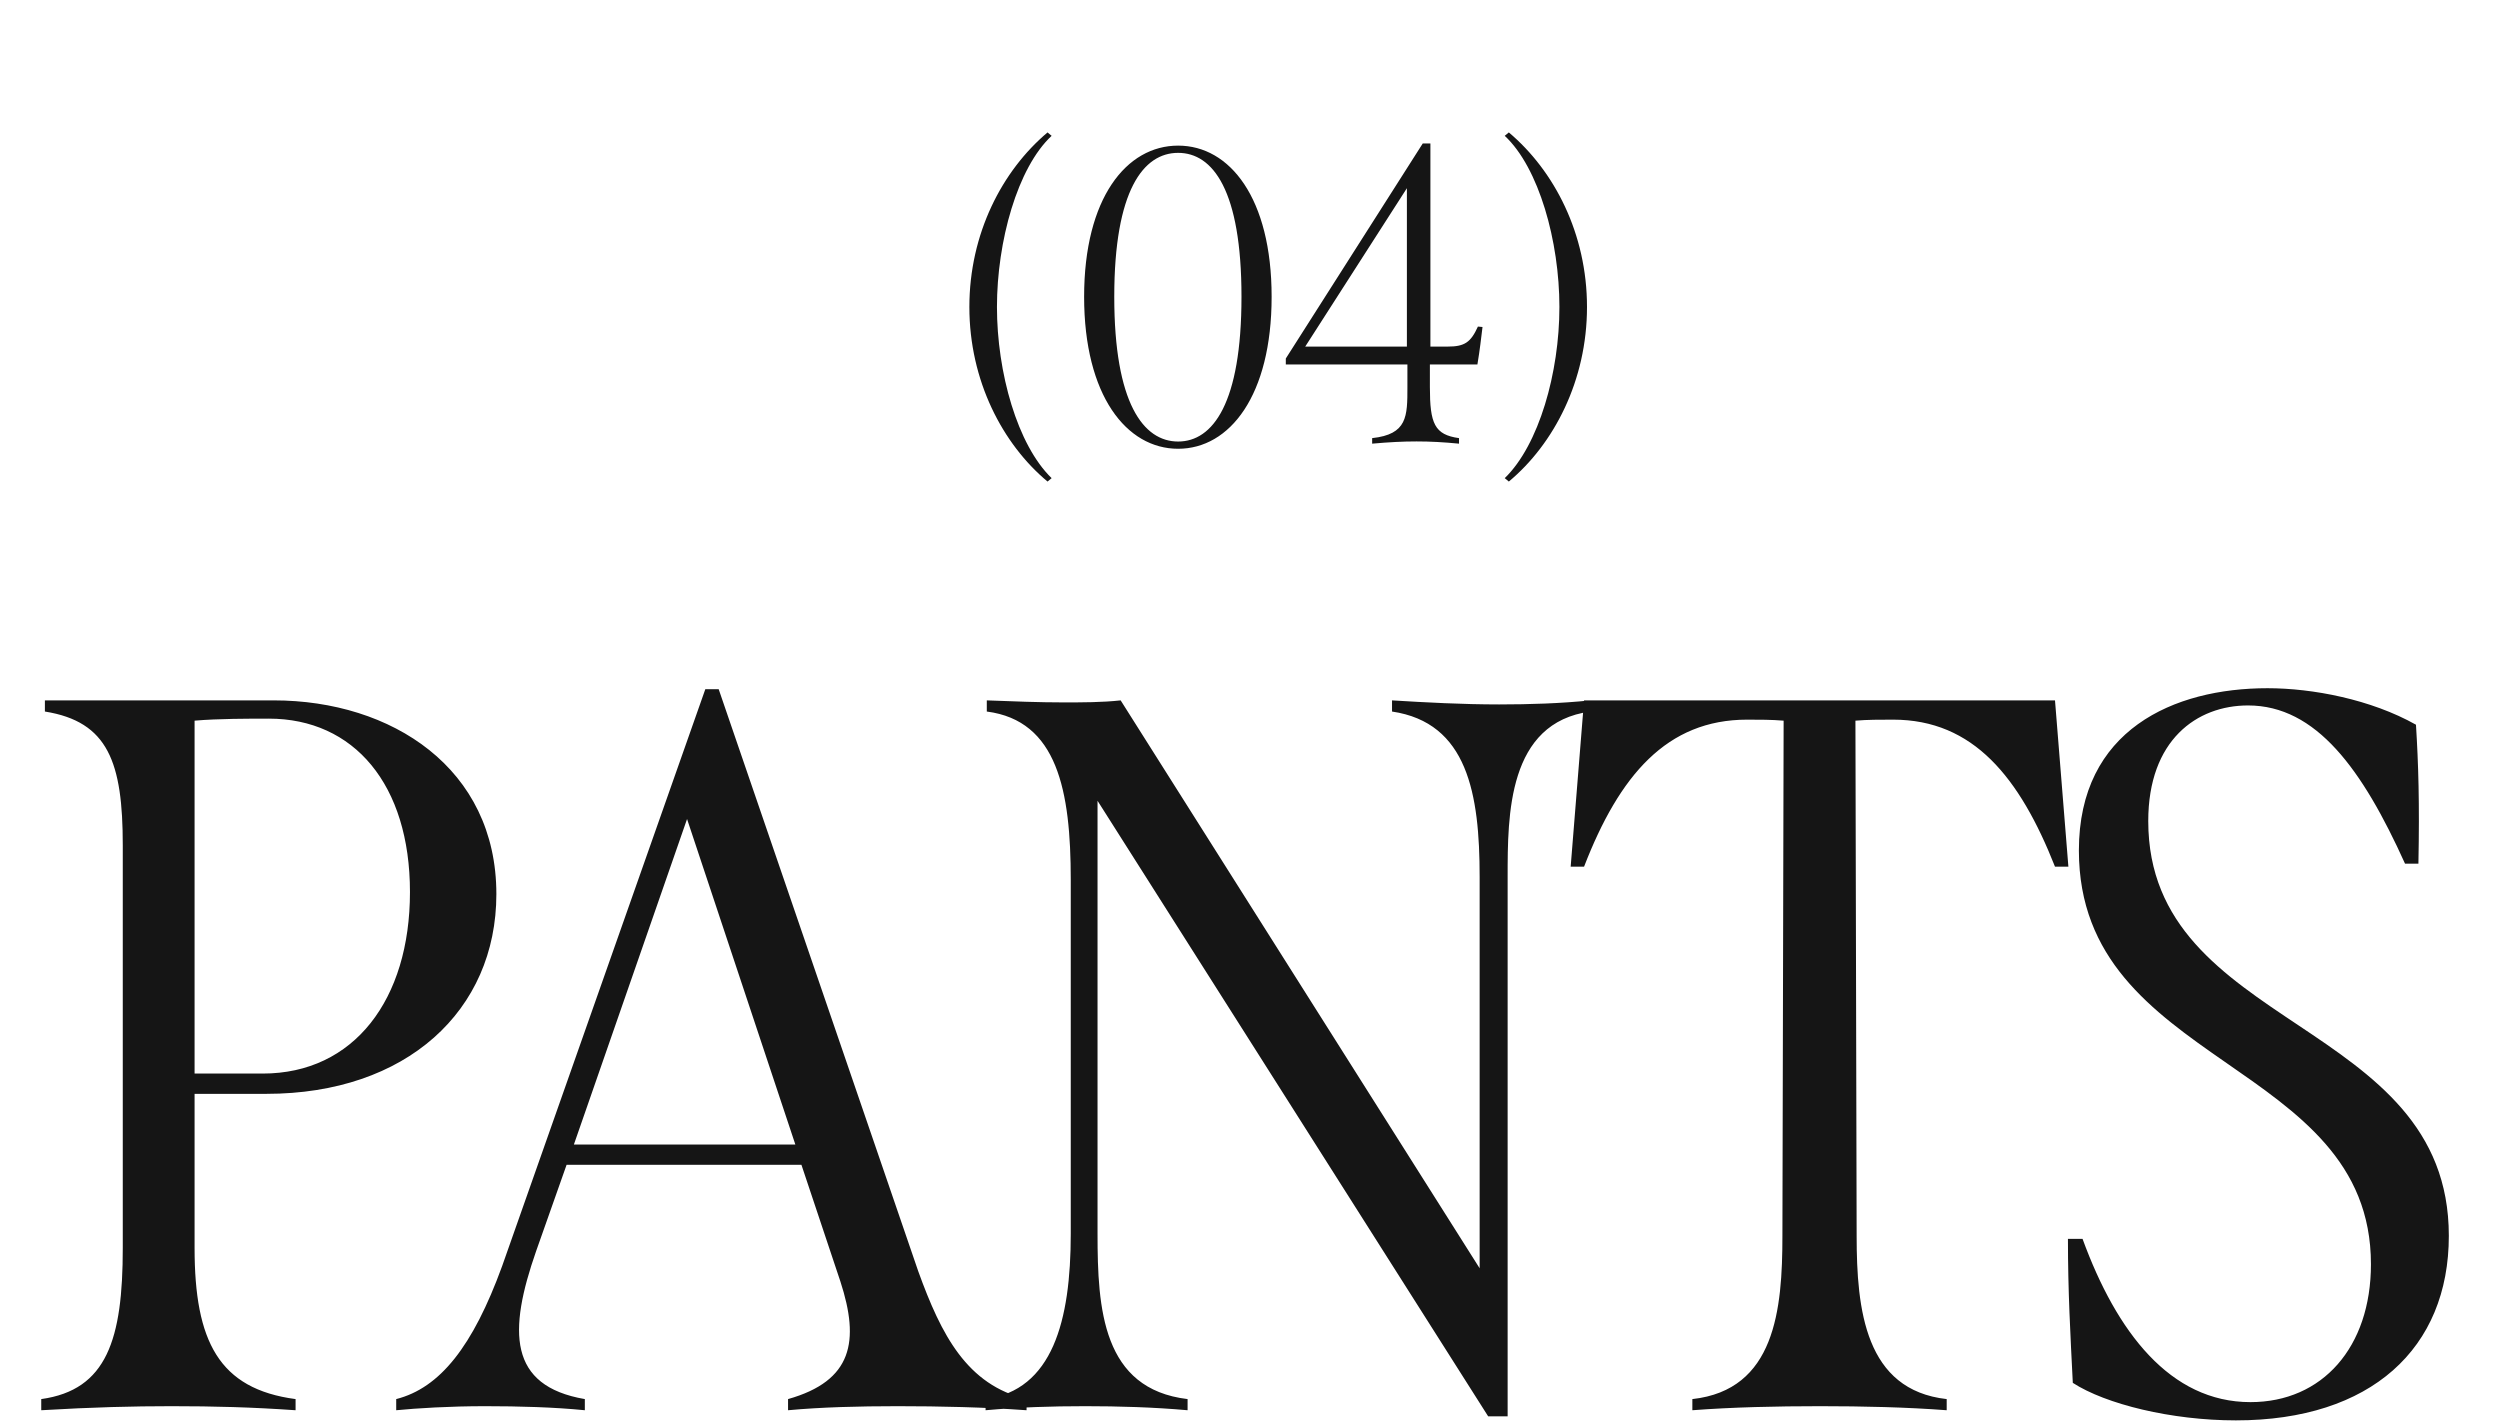 <svg width="355" height="202" viewBox="0 0 355 202" fill="none" xmlns="http://www.w3.org/2000/svg">
<path d="M137.65 43.592C137.65 33.193 142.294 24.245 148.751 18.804L149.331 19.287C144.47 23.822 141.568 34.282 141.568 43.592C141.568 52.903 144.47 63.181 149.331 67.897L148.751 68.381C142.366 63.06 137.65 54.052 137.65 43.592ZM167.294 63.725C159.966 63.725 153.945 56.168 153.945 42.141C153.945 28.115 159.966 20.678 167.294 20.678C174.622 20.678 180.571 28.115 180.571 42.141C180.571 56.168 174.622 63.725 167.294 63.725ZM167.294 62.698C172.228 62.698 176.291 57.256 176.291 42.141C176.291 27.026 172.228 21.706 167.294 21.706C162.361 21.706 158.225 27.026 158.225 42.141C158.225 57.256 162.361 62.698 167.294 62.698ZM209.792 51.754H203.044V54.959C203.044 60.158 203.697 61.73 207.18 62.214V63C202.827 62.577 199.562 62.577 194.846 63V62.214C199.852 61.67 199.852 59.131 199.852 54.959V51.754H182.585V50.908L202.028 20.376H203.117V49.215H205.584C207.978 49.215 208.848 48.611 209.864 46.373L210.517 46.434C210.299 48.187 210.154 49.578 209.792 51.754ZM199.779 49.215V26.724L185.342 49.215H199.779ZM225.354 43.592C225.354 54.052 220.638 63.06 214.254 68.381L213.673 67.897C218.534 63.181 221.436 52.903 221.436 43.592C221.436 34.282 218.534 23.822 213.673 19.287L214.254 18.804C220.711 24.245 225.354 33.193 225.354 43.592Z" fill="#151515"/>
<path d="M37.825 155.326H27.63V177.214C27.63 190.462 31.086 197.23 41.972 198.67V200.254C35.751 199.822 30.394 199.678 24.346 199.678C18.99 199.678 13.114 199.822 5.857 200.254V198.67C15.188 197.374 17.434 190.174 17.434 177.214V120.046C17.434 108.238 15.361 102.478 6.375 101.038V99.454H38.862C55.623 99.454 70.484 109.102 70.484 126.958C70.484 143.518 57.697 155.326 37.825 155.326ZM38.17 102.046C35.406 102.046 30.913 102.046 27.63 102.334V152.446H37.306C50.266 152.446 58.215 141.934 58.215 126.67C58.215 111.406 50.266 102.046 38.17 102.046ZM130.393 180.526C133.676 189.598 137.305 196.654 145.772 198.67V200.254C139.724 199.822 133.503 199.678 127.455 199.678C121.926 199.678 116.569 199.822 111.903 200.254V198.67C121.062 196.078 122.099 190.462 119.334 181.966L113.804 165.406H80.454L76.134 177.646C72.159 189.022 72.159 196.798 83.046 198.67V200.254C78.726 199.822 73.715 199.678 68.876 199.678C63.865 199.678 59.199 199.966 56.262 200.254V198.67C62.483 197.086 67.148 191.182 71.295 179.806L100.153 97.87H102.054L130.393 180.526ZM81.491 162.526H112.94L97.561 116.302L81.491 162.526ZM212.874 100.03C217.194 100.03 221.687 99.886 225.834 99.454V101.038C214.084 102.622 214.084 115.726 214.084 124.51V201.118H211.319L155.85 113.71V175.198C155.85 185.854 156.541 197.23 168.637 198.67V200.254C163.799 199.822 158.788 199.678 154.122 199.678C149.284 199.678 144.791 199.822 139.952 200.254V198.67C149.456 197.374 152.048 187.582 152.048 175.198V124.942C152.048 112.27 150.148 102.334 140.125 101.038V99.454C143.927 99.598 147.556 99.742 151.012 99.742C153.604 99.742 156.541 99.742 159.133 99.454L210.109 180.094V124.51C210.109 112.702 208.381 102.622 197.668 101.038V99.454C202.333 99.742 207.69 100.03 212.874 100.03ZM291.81 99.454L293.711 123.07H291.81C286.799 110.398 280.232 102.19 268.827 102.19C266.927 102.19 265.199 102.19 263.471 102.334L263.643 175.486C263.643 185.998 264.853 197.374 276.431 198.67V200.254C270.728 199.822 264.507 199.678 258.459 199.678C252.239 199.678 246.018 199.822 240.315 200.254V198.67C252.066 197.374 253.103 185.998 253.103 175.486L253.275 102.334C251.547 102.19 249.819 102.19 248.091 102.19C236.687 102.19 229.947 110.11 224.936 123.07H223.035L224.936 99.454H291.81ZM317.494 201.694C308.335 201.694 299.004 199.39 294.338 196.366C293.993 189.454 293.647 183.406 293.647 175.918H295.721C300.559 189.166 308.162 199.102 319.567 199.102C329.762 199.102 336.674 191.326 336.674 179.518C336.674 150.43 295.202 151.582 295.202 120.766C295.202 103.63 308.681 97.726 321.986 97.726C328.38 97.726 336.674 99.31 343.068 102.91C343.414 108.526 343.586 113.998 343.414 122.638H341.513C335.465 109.246 328.898 100.174 319.222 100.174C311.964 100.174 305.052 105.07 305.052 116.59C305.052 146.398 347.734 144.526 347.734 175.486C347.734 191.47 336.674 201.694 317.494 201.694Z" fill="#151515"/>
</svg>

